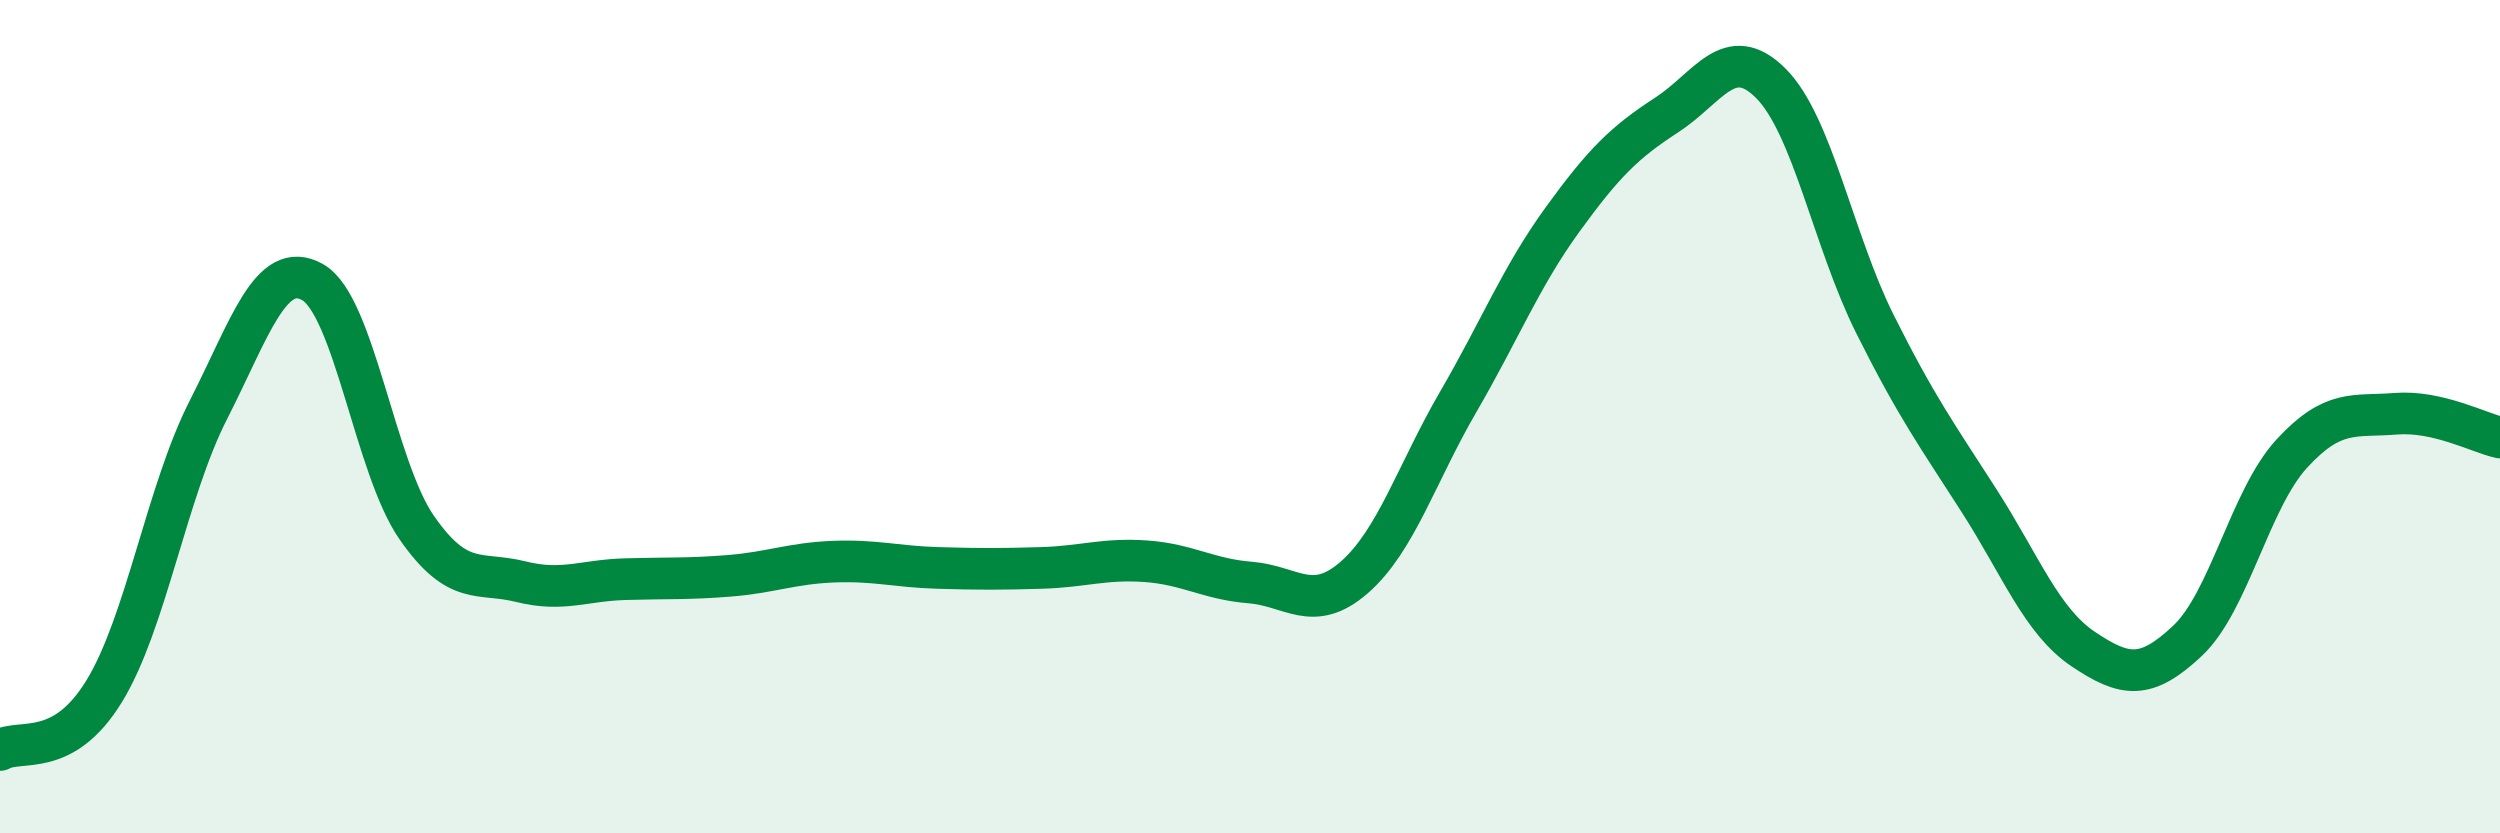 
    <svg width="60" height="20" viewBox="0 0 60 20" xmlns="http://www.w3.org/2000/svg">
      <path
        d="M 0,18 C 0.5,17.72 1.5,18.22 2.5,16.59 C 3.5,14.96 4,11.8 5,9.84 C 6,7.88 6.5,6.21 7.5,6.77 C 8.5,7.33 9,11.22 10,12.66 C 11,14.1 11.5,13.71 12.5,13.96 C 13.5,14.21 14,13.93 15,13.9 C 16,13.87 16.5,13.9 17.5,13.82 C 18.5,13.74 19,13.52 20,13.48 C 21,13.44 21.5,13.6 22.5,13.63 C 23.5,13.66 24,13.66 25,13.63 C 26,13.6 26.5,13.4 27.5,13.47 C 28.5,13.54 29,13.9 30,13.98 C 31,14.06 31.5,14.73 32.5,13.86 C 33.5,12.99 34,11.36 35,9.64 C 36,7.92 36.5,6.65 37.5,5.27 C 38.5,3.89 39,3.41 40,2.76 C 41,2.11 41.5,1 42.5,2 C 43.5,3 44,5.78 45,7.78 C 46,9.78 46.5,10.46 47.5,12.02 C 48.5,13.58 49,14.91 50,15.58 C 51,16.25 51.5,16.32 52.5,15.38 C 53.5,14.44 54,11.98 55,10.89 C 56,9.8 56.5,10.01 57.5,9.93 C 58.5,9.85 59.5,10.39 60,10.5L60 20L0 20Z"
        fill="#008740"
        opacity="0.1"
        stroke-linecap="round"
        stroke-linejoin="round"
      />
      <path
        d="M 0,18 C 0.5,17.72 1.5,18.22 2.5,16.59 C 3.5,14.96 4,11.8 5,9.84 C 6,7.88 6.5,6.21 7.5,6.77 C 8.5,7.33 9,11.22 10,12.66 C 11,14.1 11.5,13.71 12.5,13.96 C 13.5,14.21 14,13.93 15,13.9 C 16,13.87 16.5,13.9 17.5,13.82 C 18.5,13.74 19,13.52 20,13.48 C 21,13.44 21.5,13.6 22.5,13.63 C 23.5,13.66 24,13.66 25,13.63 C 26,13.6 26.5,13.4 27.5,13.47 C 28.5,13.54 29,13.9 30,13.98 C 31,14.06 31.5,14.73 32.5,13.86 C 33.5,12.99 34,11.36 35,9.64 C 36,7.92 36.5,6.65 37.5,5.27 C 38.5,3.89 39,3.41 40,2.76 C 41,2.11 41.5,1 42.5,2 C 43.5,3 44,5.78 45,7.78 C 46,9.78 46.5,10.46 47.5,12.02 C 48.5,13.58 49,14.91 50,15.58 C 51,16.25 51.5,16.32 52.5,15.38 C 53.5,14.44 54,11.98 55,10.89 C 56,9.8 56.5,10.01 57.5,9.93 C 58.5,9.85 59.5,10.39 60,10.5"
        stroke="#008740"
        stroke-width="1"
        fill="none"
        stroke-linecap="round"
        stroke-linejoin="round"
      />
    </svg>
  